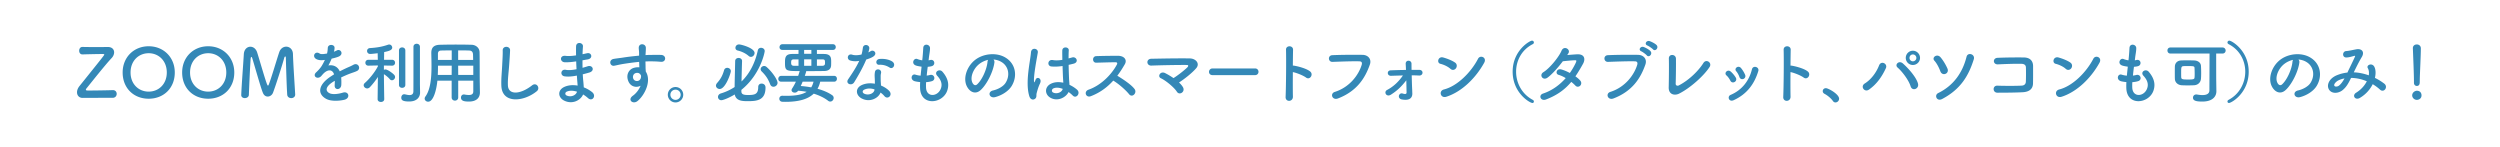 <svg xmlns="http://www.w3.org/2000/svg" width="850" height="50" xml:space="preserve"><path fill="#3488B7" d="M28.068 33.29c-1.126 0-1.885-.805-1.885-1.932 0-.644.276-1.402.874-2.138 8.092-10.069 8.39-10.46 8.39-10.643 0-.184-.092-.208-.781-.208-1.241 0-4.69.069-6.598.137-.713.024-1.149-.528-1.149-1.263 0-.643.368-1.287 1.103-1.287h.046c1.127.045 2.942.045 4.69.045 1.448 0 2.85 0 3.839-.022h.069c1.425 0 2.138.827 2.138 1.815 0 .644-.277 1.356-.874 1.977-2.092 2.208-6.804 8.161-8.574 10.345-.115.139-.161.253-.161.368 0 .298.391.298.919.298 1.702 0 6.62-.068 8.184-.138h.092c.851 0 1.287.621 1.287 1.265 0 .666-.46 1.356-1.403 1.356h-1.953c-7.54 0-8.046.023-8.23.023h-.023zM41.7 24.646c0-5.171 3.793-8.919 8.85-8.919s8.874 3.748 8.874 8.919c0 5.356-3.817 8.92-8.874 8.92s-8.85-3.564-8.85-8.92m15.011 0c0-3.977-2.758-6.551-6.161-6.551-3.402 0-6.16 2.574-6.16 6.551 0 3.954 2.758 6.506 6.16 6.506 3.403-.001 6.161-2.552 6.161-6.506M61.93 24.646c0-5.171 3.793-8.919 8.85-8.919 5.057 0 8.874 3.748 8.874 8.919 0 5.356-3.817 8.92-8.874 8.92-5.057-.001-8.85-3.564-8.85-8.92m15.011 0c0-3.977-2.758-6.551-6.161-6.551-3.402 0-6.16 2.574-6.16 6.551 0 3.954 2.758 6.506 6.16 6.506 3.403-.001 6.161-2.552 6.161-6.506M82.022 32.278c.161-4.022.689-10.482.873-13.815.092-1.701 1.15-2.575 2.23-2.575.942 0 1.908.645 2.322 1.977.874 2.759 2.897 9.885 3.448 11.012.069.138.138.207.23.207.068 0 .161-.069.207-.207.873-2.116 2.712-8.505 3.609-11.126.436-1.289 1.425-1.886 2.368-1.886 1.149 0 2.252.897 2.298 2.505.07 2.967.575 10.437.759 13.701v.094c0 .78-.667 1.195-1.334 1.195-.666 0-1.332-.393-1.379-1.195-.23-3.287-.459-12.415-.459-12.415 0-.39-.092-.552-.208-.552-.114 0-.275.207-.344.484-.506 1.908-2.873 9.378-3.816 11.838-.299.781-1.035 1.311-1.793 1.311-.644 0-1.287-.367-1.655-1.287-.736-1.747-2.759-9.034-3.609-11.746-.092-.277-.207-.438-.299-.438-.115 0-.207.184-.253.666-.161 2.023-.483 9.012-.598 12.184-.023.758-.712 1.15-1.379 1.15-.621 0-1.218-.346-1.218-1.035v-.047zM113.516 17.589a8.32 8.32 0 0 0 .965-.413c1.264-.759 2.506 1.149.805 2-.575.275-1.563.55-2.529.758-.298.735-.69 1.563-1.103 2.322 1.586-.276 3.103.299 3.862 1.999a52.235 52.235 0 0 1 2.804-1.356c.552-.23 1.173-.506 1.793-.85 1.724-.965 2.759 1.334 1.287 2.069-.735.368-1.264.483-2.482.942-.966.369-2 .828-2.92 1.265.07.759.092 1.701.047 2.528-.047.921-.644 1.402-1.219 1.425-.574.024-1.104-.412-1.035-1.31.024-.483.047-1.012.047-1.494-.207.114-.414.23-.598.345-2.851 1.84-2.506 3.219-1.218 3.861 1.218.621 3.471.162 4.551-.184 2.023-.62 2.667 1.863.552 2.414-1.357.346-4.483.689-6.276-.322-3.104-1.746-2.551-4.85 1.61-7.585.321-.208.689-.461 1.126-.714-.621-1.93-2.391-1.7-3.885.024l-.092.092c-.207.253-.368.459-.529.598-1.265 1.126-2.942-.184-1.563-1.426.598-.551 1.379-1.378 1.862-2.16.391-.645.759-1.333 1.08-2.046-1.241.183-2.114.114-2.85-.253-1.655-.827-.529-2.988 1.08-1.908.437.298 1.356.184 2.161.045.092-.023.23-.023.345-.045.161-.667.207-1.127.253-1.931.092-1.38 2.252-1.242 2.299-.115.023.46-.069.896-.184 1.334l-.046.091zM130.642 33.704c0 .643-.551.965-1.126.965-.575 0-1.126-.322-1.126-.965v-.023l.092-7.518a25.038 25.038 0 0 1-2.736 3.495c-.275.274-.597.412-.896.412-.621 0-1.196-.527-1.196-1.08 0-.275.115-.528.391-.781 1.334-1.149 3.356-3.517 4.459-5.701l-.022-.252-3.219.068h-.023c-.666 0-1.011-.482-1.011-.988 0-.505.345-1.011 1.034-1.011h3.196l-.046-2.23c-.092.022-2.046.253-2.506.253-.736 0-1.103-.506-1.103-1.012 0-.482.322-.943.988-.988 2.253-.139 4.115-.437 6.161-1.149a1.02 1.02 0 0 1 .368-.069c.597 0 1.034.528 1.034 1.057 0 .874-1.195 1.196-2.735 1.517-.023.528-.023 1.494-.046 2.621h2.712c.69 0 1.034.506 1.034 1.011 0 .506-.344.988-1.011.988h-.023l-2.758-.046v1.471c.161-.091.345-.137.528-.137.69 0 2.299 1.149 2.92 1.792.23.254.344.506.344.782 0 .575-.505 1.104-1.057 1.104-.275 0-.528-.115-.758-.39-.483-.6-1.357-1.29-1.977-1.681.022 3.474.114 8.461.114 8.461v.024zm5.012-16.552c0-.69.529-1.034 1.081-1.034.528 0 1.08.344 1.08 1.034v11.725c0 .666-.552.988-1.08.988-.552 0-1.081-.322-1.081-.988V17.152zm7.172 14.299v.045c0 1.38-.92 3.013-3.724 3.013-2.23 0-2.667-.506-2.667-1.312 0-.574.368-1.149.989-1.149.092 0 .161 0 .253.022.437.094 1.035.254 1.563.254.69 0 1.287-.254 1.31-1.241.024-.851.024-7.241.024-11.517v-3.632c0-.713.551-1.057 1.103-1.057.552 0 1.103.344 1.103 1.057v12.735l.046 2.782zM160.918 27.428h-5.126v5.701c0 .713-.552 1.08-1.104 1.08-.575 0-1.126-.367-1.126-1.08v-5.701h-4.851c-.298 3.033-1.31 7.149-3.149 7.149-.621 0-1.173-.461-1.173-1.058 0-.206.069-.438.23-.666 1.793-2.414 2.093-6.621 2.093-10.345 0-1.633-.047-3.149-.069-4.413v-.069c0-1.909.896-2.759 2.988-2.805 1.977-.047 3.793-.069 5.632-.069 1.609 0 3.242.022 5.057.069 1.357.022 2.713.965 2.736 2.552.069 3.379.023 7.953.069 10.482l.045 3.148v.047c0 1.609-.965 3.08-3.747 3.08-1.516 0-2.689-.184-2.689-1.355 0-.553.345-1.059.989-1.059a.86.86 0 0 1 .229.023 7.63 7.63 0 0 0 1.449.16c1.172 0 1.517-.481 1.517-1.265v-3.606zm-7.333-5.104h-4.667c0 1.012-.023 2.092-.068 3.149h4.712l.023-3.149zm0-5.195c-1.173 0-2.368.023-3.586.046-.805.023-1.104.46-1.104 1.126v2.07h4.69v-3.242zm7.288 3.242c-.023-.668-.023-1.311-.046-1.864-.046-.872-.483-1.309-1.334-1.332-1.24-.046-2.482-.046-3.723-.046v3.242h5.103zm.045 1.953h-5.149l.023 3.149h5.126v-3.149zM170.459 29.128c-.091-2.413.161-4.367.276-6.804.069-1.493.23-3.746.184-5.172-.046-1.701 2.552-1.563 2.506-.045-.046 1.447-.207 3.631-.322 5.171-.161 2.436-.506 4.528-.414 6.759.138 3.357 4.229 3.126 8.229-.023 1.495-1.173 2.897.942 1.587 2-4.483 3.655-11.839 4.322-12.046-1.886M195.678 20.899c-1.195.184-2.345.298-3.609.275-1.77-.046-1.862-2.437.229-2.183.943.115 2 .069 3.564-.162a65.77 65.77 0 0 1 0-3.034c.045-1.77 2.436-1.356 2.344-.022a45.927 45.927 0 0 0-.137 2.665c.482-.091 1.011-.229 1.563-.344 1.517-.344 2.138 1.793.138 2.115-.621.091-1.196.207-1.725.299 0 .85 0 1.7.024 2.552.551-.161 1.126-.322 1.746-.53 1.702-.55 2.575 1.564.529 2.139a56.38 56.38 0 0 1-2.207.597c.046.781.092 1.494.161 2.161.069.621.138 1.449.184 2.275a10.69 10.69 0 0 1 2.851 1.633c1.54 1.265.046 3.355-1.402 2.023a10.626 10.626 0 0 0-1.678-1.242c-.806 1.954-3.61 3.494-6.438 2.092-2.183-1.08-2.321-3.654.185-4.713 1.402-.597 2.942-.644 4.39-.391-.022-.482-.069-.965-.114-1.493-.047-.553-.092-1.196-.139-1.909-1.815.344-3.034.414-4.183.253-1.632-.23-1.357-2.598.483-2.207.666.139 1.815.139 3.586-.207a99.25 99.25 0 0 1-.116-2.667l-.229.025zm-2.966 10.252c-.597.253-.712.989-.069 1.312 1.402.688 3.196 0 3.541-1.288-1.242-.392-2.46-.46-3.472-.024M213.563 27.428c-.805-2.23.437-3.885 1.839-4.322.667-.207 1.356-.298 1.977-.207-.023-.506-.046-1.196-.069-1.862-1.931.184-3.839.46-5.034.644-1.656.253-2.735.552-3.425.666-1.54.277-2.001-2.022-.185-2.321.92-.161 2.415-.322 3.38-.482 1.149-.184 3.219-.437 5.241-.622v-.414c.023-1.425-.115-1.516-.115-2.253 0-1.677 2.322-1.516 2.414-.068.023.528-.046 1.586-.092 2.207 0 .114-.023.229-.023.344a26.194 26.194 0 0 1 1.77-.068c1.127 0 1.931-.023 3.494 0 1.931.046 1.839 2.482 0 2.345-1.632-.139-2.184-.139-3.609-.162-.529 0-1.08.023-1.678.047.023.734.046 1.447.046 2.114 0 .322.046.804.069 1.31 2.046 3.219-.391 8.092-2.827 10.046-1.541 1.218-3.541-.414-1.541-1.839 1.104-.782 2.069-2.069 2.621-3.379-1.517.781-3.517.344-4.253-1.724m3.862-2.414c-.322-.275-.989-.322-1.471-.091-.552.252-.92.965-.667 1.746.414 1.241 2.414 1.241 2.644-.39.069-.484 0-.69-.138-.875-.115-.137-.23-.275-.368-.39M229.678 34.83a2.62 2.62 0 1 1 0-5.242 2.62 2.62 0 0 1 0 5.242m0-4.345c-.965 0-1.747.759-1.747 1.725a1.747 1.747 0 1 0 3.494 0c0-.966-.782-1.725-1.747-1.725M243.427 29.105c0-.275.137-.598.414-.919 1.171-1.312 1.815-2.483 2.344-4.298.161-.575.62-.828 1.081-.828.597 0 1.218.436 1.218 1.126 0 .712-1.816 6.069-3.793 6.069-.667.001-1.264-.506-1.264-1.15m8.643 1.977c0 1.059.896 1.219 2.344 1.219 2.254 0 3.38-.3 3.38-2.711 0-.828.575-1.175 1.149-1.175.621 0 1.333.392 1.333 1.334 0 4.367-2.919 4.645-5.976 4.645-1.863 0-4.069-.046-4.483-2.276-2.046 1.219-3.977 1.954-4.552 1.954a1.114 1.114 0 0 1-1.149-1.104c0-.504.322-1.011 1.035-1.219a17.813 17.813 0 0 0 4.62-2.158c.023-2.576.138-5.979.184-8.806 0-.735.597-1.081 1.172-1.081s1.173.346 1.173 1.035v.046a753.771 753.771 0 0 0-.184 6.919c2.873-2.781 4.666-6.506 5.54-10.574.138-.621.621-.874 1.103-.874.621 0 1.242.415 1.242 1.103 0 .506-1.495 8.024-7.931 13.196v.527zm2.46-12.069c-1.035-.896-2.368-1.516-3.725-1.838-.528-.139-.758-.505-.758-.92 0-.551.437-1.15 1.219-1.15.735 0 5.287 1.219 5.287 2.921 0 .69-.575 1.309-1.219 1.309a1.16 1.16 0 0 1-.804-.322m8.459 10.483c-.46 0-.897-.229-1.126-.828-.713-1.838-1.472-2.987-2.874-4.367-.253-.253-.367-.528-.367-.781 0-.575.551-1.081 1.195-1.081.253 0 .551.092.804.322 2.023 1.747 3.748 4.415 3.748 5.401-.001.76-.713 1.334-1.38 1.334M278.874 27.772c-.207.896-.506 1.701-.92 2.414 2.046.552 3.794 1.333 4.989 2.183.368.254.506.599.506.943 0 .621-.529 1.219-1.15 1.219-.229 0-.482-.068-.712-.253-1.287-1.012-2.988-1.84-4.92-2.437-1.931 1.861-5.034 2.781-9.632 2.781-.345 0-.666-.023-1.011-.023-.713-.021-1.059-.528-1.059-1.034s.346-1.012 1.035-1.012h.046c.506.022 1.013.022 1.472.022 2.987 0 5.218-.391 6.735-1.355a23.717 23.717 0 0 0-2.896-.368c-.299.437-.736.644-1.149.644-.575 0-1.081-.345-1.081-.851 0-.16.069-.368.207-.574.506-.782.92-1.541 1.265-2.299h-4.988c-.666 0-.989-.46-.989-.942 0-.506.345-1.035.989-1.035h5.77c.161-.482.322-.988.483-1.517 0-.024.023-.092.046-.115-4.621 0-5.011-.024-5.011-2.758 0-1.702.021-3.035 2.436-3.058.667 0 1.403-.022 2.161-.022v-1.358h-5.494c-.667 0-.966-.459-.966-.919 0-.506.345-1.011.966-1.011h17.218c.62 0 .942.483.942.965 0 .483-.322.965-.942.965h-5.471v1.358c.873 0 1.725.022 2.46.022 2.298.046 2.391 1.265 2.391 2.643 0 .484 0 .99-.023 1.287-.069 1.058-.713 1.84-2.345 1.862-1.747.024-3.953.047-6.16.047a.29.29 0 0 1 .023.137c0 .069 0 .093-.461 1.472h9.977c.644 0 .943.483.943.99 0 .481-.3.987-.943.987h-4.737zm-7.379-7.585h-1.54c-.896 0-.966.414-.966 1.104 0 .643.116 1.08 1.012 1.08h1.494v-2.184zm1.402 7.585c-.206.505-.414.989-.644 1.472 1.219.092 2.414.252 3.563.459.345-.552.598-1.194.782-1.931h-3.701zm2.966-10.804h-2.46v1.333h2.46v-1.333zm0 3.195h-2.46v2.208h2.46v-2.208zm3.701 2.208c.688 0 .873-.345.919-.599.022-.137.022-.321.022-.504 0-.874-.114-1.081-.987-1.081h-1.771v2.184h1.817zM289.105 20.578c-1.402-.391-.965-2.506.667-1.978.759.253 1.954.229 3.149-.068.229-.759.345-1.496.459-2.323.207-1.356 2.229-1.103 2.185.208-.023.344-.161.85-.322 1.402.276-.137.528-.253.735-.39 1.035-.737 2.483.688 1.012 1.746-.574.413-1.517.781-2.46 1.057-1.08 2.598-2.643 5.356-4.115 7.747-.85 1.379-3.057.483-2.046-1.01 1.287-1.909 2.645-3.864 3.771-6.275-1.172.228-2.161.137-3.035-.116m3.955 12.942c-2.138-1.08-2.392-3.563-.023-4.621 1.425-.643 2.988-.689 4.414-.437v-.805c0-.575-.047-1.148-.069-1.723a6.914 6.914 0 0 1 .114-1.541c.277-1.264 2.299-.966 2.07.414-.069.344-.138.597-.138 1.081 0 .528 0 1.103.021 1.769.024.437.07.92.092 1.426 1.22.506 2.23 1.218 2.806 1.838 1.31 1.449-.552 3.082-1.655 1.748a6.633 6.633 0 0 0-1.311-1.196c-.666 1.84-3.539 3.449-6.321 2.047m.735-3.012c-.62.322-.667.988.022 1.333 1.38.69 3.242.023 3.495-1.218.021-.068 0-.162.021-.23-1.17-.391-2.411-.437-3.538.115m5.127-8.483c-1.266.069-1.356-1.838.114-1.976 1.518-.139 3.126.138 4.23.804 1.563.943.367 2.851-.759 2.139-1.08-.69-2.251-1.036-3.585-.967M314.854 29.795c.138 3.287 3.724 3.149 4.918.598.805-1.725.162-3.24-1.126-4.642-1.195-1.311.782-2.53 1.794-1.358 1.792 2.07 2.436 4.254 1.563 6.575-1.655 4.368-8.987 5.126-9.172-1.013a21.367 21.367 0 0 1 .022-2.045 12.66 12.66 0 0 1-1.769-.275c-1.862-.506-1.15-2.69.159-2.253a7.99 7.99 0 0 0 1.771.345c.091-1.012.206-2.022.321-3.058-.874-.114-1.609-.275-1.908-.391-1.747-.597-.735-2.712.483-2.206a6.51 6.51 0 0 0 1.653.438c.024-.277.071-.574.093-.851.139-1.448.185-2.322.253-3.402.115-1.609 2.299-1.241 2.299.115 0 1.081-.23 1.955-.391 3.311-.023.275-.068.55-.093.827.207-.024.391-.069.575-.115 1.495-.344 1.886 1.7.527 2.092-.459.138-.918.183-1.399.229a79.961 79.961 0 0 0-.347 2.989 7.93 7.93 0 0 0 1.104-.206c1.518-.415 2.092 1.609.736 2.068-.621.207-1.333.322-2.047.368a16.934 16.934 0 0 0-.019 1.86M338.094 21.29c-.369 2.92-2.437 7.263-4.644 9.31-1.771 1.633-3.7.736-4.712-1.241-1.449-2.849.091-7.125 3.171-9.264 2.829-1.953 7.035-2.275 9.932-.528 3.563 2.137 4.137 6.368 2.138 9.654-1.08 1.771-3.333 3.195-5.609 3.793-2.022.528-2.735-1.793-.759-2.252 1.748-.392 3.517-1.381 4.275-2.574 1.633-2.576 1.013-5.587-1.263-7.035-.898-.574-1.863-.851-2.852-.92.254.229.391.598.323 1.057m-5.104.437c-2.138 1.655-3.287 4.71-2.321 6.482.344.668.942 1.012 1.517.506 1.725-1.518 3.333-5.172 3.563-7.655.023-.276.093-.529.208-.713a7.629 7.629 0 0 0-2.967 1.38M349.979 32.738c-.734-2.321-.666-5.287-.366-8.068.298-2.783.804-5.357.919-6.851.138-1.861 2.552-1.402 2.32.045-.16 1.036-.55 3.036-.85 4.989-.299 1.955-.528 3.886-.438 4.804.048.416.069.484.301.024.067-.138.229-.552.274-.667.528-1.104 2.276-.322 1.449 1.402-.3.621-.53 1.242-.713 1.816-.185.575-.321 1.08-.414 1.447-.184.645.115 1.287-.46 1.84-.596.553-1.632.46-2.022-.781m7.149.482c-1.999-1.149-2.046-3.769.345-4.827 1.242-.552 2.645-.574 4.046-.275 0-.367-.046-.711-.067-1.148-.069-.943-.116-2.714-.185-4.529-1.243.184-2.461.275-3.771.16-1.586-.138-1.312-2.482.46-2.184 1.012.184 2.115.115 3.242-.069-.024-1.287-.048-2.459-.024-3.171.046-1.495 2.299-1.289 2.207-.046-.046.643-.068 1.608-.068 2.735.391-.115.804-.208 1.173-.321 1.492-.461 2.481 1.631.505 2.114-.553.138-1.104.276-1.655.391.021 1.793.093 3.586.138 4.712.024.574.115 1.333.138 2.069.967.46 1.886 1.035 2.599 1.678 1.311 1.196-.322 3.196-1.472 1.977a10.511 10.511 0 0 0-1.425-1.194c-.876 1.813-3.68 3.354-6.186 1.928m4.185-3.011c-1.148-.436-2.299-.551-3.173-.139-.552.254-.689 1.035-.138 1.356 1.103.621 2.965.14 3.333-1.218h-.022zM370.853 32.716c-1.678.62-2.459-1.634-.735-2.23 4.184-1.448 7.816-5.126 9.631-8.552.208-.391.115-.759-.39-.759-1.448-.022-4.621.093-6.644.138-1.379.046-1.472-2.161 0-2.23 1.679-.069 5.057-.114 7.38-.114 2.067 0 3.239 1.31 2.344 2.874-.782 1.356-1.609 2.665-2.552 3.908 1.908 1.149 4.828 3.08 5.885 4.551.92 1.287-.804 3.08-1.884 1.724-1.127-1.402-3.495-3.494-5.379-4.619-2.025 2.251-4.507 4.113-7.656 5.309M402.231 29.703c.415.783.094 1.494-.437 1.839-.528.346-1.241.321-1.678-.39-.828-1.311-3.563-3.679-5.426-4.553-1.263-.597-.16-2.574 1.448-1.746a24.41 24.41 0 0 1 2.853 1.7c1.309-.804 3.677-2.621 4.734-3.677.298-.3.482-.783-.208-.783-2.872-.023-8.481.07-12.045.208-1.724.069-1.884-2.276-.022-2.323 3.608-.069 9.265-.182 13.08-.114 2.069.023 3.563 1.77 2.16 3.356-1.38 1.586-3.77 3.495-5.815 4.828.576.552 1.059 1.104 1.356 1.655M412.279 25.542c-.828 0-1.219-.551-1.219-1.103 0-.575.438-1.172 1.219-1.172h14.438c.781 0 1.17.575 1.17 1.15 0 .55-.389 1.125-1.17 1.125h-14.438zM439.588 32.854c.048 1.861-2.574 1.931-2.482.091.162-3.724.231-12.735.139-16.045-.045-1.563 2.437-1.541 2.392.024a538.693 538.693 0 0 0-.069 5.378c.114 0 .251 0 .39.023 1.287.206 4.277.943 5.517 2 1.197 1.011-.114 3.012-1.425 2.045-.988-.735-3.263-1.631-4.481-1.861-.026 3.173-.026 6.482.019 8.345M453.845 31.244c5.08-1.609 8.091-5.794 9.124-9.173.186-.621.116-1.196-.733-1.218-2.255-.069-5.886.068-9.195.184-1.519.046-1.679-2.208-.048-2.277 3.035-.137 7.334-.16 10.255-.113 1.862.022 3.17 1.424 2.505 3.309-1.61 4.597-4.415 9.057-10.85 11.517-1.956.736-2.806-1.678-1.058-2.229M480.142 30.439c.023.527.023.828.048 1.287.045 1.449-.805 2.574-3.518 2.093-.853-.138-1.149-.759-1.035-1.288.113-.506.62-.942 1.263-.736.575.184 1.359.368 1.335-.391-.024-.918-.048-2.482-.093-4.092-1.655 2.115-3.011 3.449-5.196 4.851-1.583 1.034-2.595-.919-1.332-1.586 2.206-1.149 3.979-2.874 5.379-4.92-1.38.024-2.735.069-4.047.115-1.355.047-1.538-1.815-.069-1.861 1.636-.069 3.404-.116 5.152-.138-.024-.897-.069-1.633-.093-2.046-.069-1.495 1.976-1.38 1.976-.069 0 .46 0 1.194.023 2.091h2.623c1.538.024 1.425 2.001-.069 1.932a44.994 44.994 0 0 0-2.509-.07c.047 1.724.092 3.587.162 4.828M493.153 23.404c-.85-.781-2.319-1.448-3.399-1.701-1.381-.322-.807-2.643.938-2.16 1.219.344 2.943.965 4.047 1.747.713.506.668 1.378.3 1.908-.367.528-1.174.85-1.886.206m-1.424 9.494c-1.955.621-2.688-2-.781-2.482 4.621-1.173 9.265-5.931 11.587-10.437.733-1.425 3.102-.46 2.089 1.357-2.85 5.174-7.609 9.885-12.895 11.562M521.016 35.014c-.829 0-6.715-3.356-6.715-10.644 0-7.241 5.841-10.551 6.576-10.551.391 0 .645.299.645.621 0 .206-.117.437-.393.574-3.793 1.931-5.654 5.632-5.654 9.356 0 3.793 1.931 7.608 5.679 9.586a.619.619 0 0 1 .368.575.48.48 0 0 1-.506.483M525.658 33.818c-1.838.713-2.733-1.449-.988-2.022 3.173-1.058 5.724-3.034 7.678-5.242-.826-.506-1.676-.896-2.413-1.103-1.286-.344-.69-2.299.919-1.839.852.23 1.887.667 2.898 1.196a22.67 22.67 0 0 0 1.931-3.287c.438-.943.345-1.058-.255-1.036-.919.024-3.286.253-4.067.346-1.61 2.115-3.724 4.529-5.266 5.608-1.538 1.058-2.894-.941-1.332-1.907 2.23-1.38 5.311-5.265 6.137-7.242.806-1.953 3.173-.528 2.367.805-.113.184-.251.391-.413.621 1.13-.093 2.393-.208 3.496-.253 2.368-.069 2.781 1.587 1.884 3.218-.851 1.54-1.7 2.965-2.599 4.276.644.459 1.242.943 1.655 1.45.53.618.368 1.355-.045 1.745-.413.392-1.104.507-1.631-.067a12.987 12.987 0 0 0-1.38-1.243c-2.046 2.46-4.622 4.459-8.576 5.976M547.521 31.244c5.08-1.61 8.091-5.793 9.127-9.173.182-.621.112-1.196-.736-1.218-2.252-.069-5.886.069-9.196.184-1.518.046-1.676-2.208-.045-2.276 3.035-.138 7.334-.161 10.252-.114 1.862.022 3.173 1.425 2.506 3.309-1.607 4.599-4.412 9.058-10.851 11.517-1.952.736-2.805-1.678-1.057-2.229m10.528-13.793c-1.171-.483-.252-1.862.806-1.471.622.229 1.771.828 2.274 1.378.898.967-.458 2.368-1.218 1.471-.297-.366-1.401-1.172-1.862-1.378m2.071-1.977c-1.173-.46-.323-1.839.757-1.494.62.207 1.793.781 2.323 1.31.919.919-.392 2.367-1.173 1.494-.323-.345-1.449-1.126-1.907-1.31M570.878 31.842c-1.539.759-3.586.299-3.517-2.139.069-2.621.116-8.207.048-9.747-.072-1.77 2.367-1.586 2.412-.046.045 1.633-.024 6.781-.092 8.529-.024.645.574.873 1.125.575 3.541-1.841 6.737-5.081 8.301-7.587.963-1.54 3.035-.091 2.113 1.334-1.837 2.874-6.504 7.149-10.39 9.081M588.306 27.406c-.323-.646-.806-1.334-1.312-1.771-.942-.805.393-2.252 1.474-1.287.619.551 1.263 1.287 1.7 2.046.735 1.241-1.175 2.368-1.862 1.012m-.461 6.229c-.207-.484-.069-1.104.575-1.38 3.84-1.609 6.321-4.849 7.24-8.688.368-1.496 2.599-.806 2.161.597-1.311 4.345-3.862 7.861-8.391 9.908-.781.344-1.355.069-1.585-.437m3.541-7.494c-.23-.69-.644-1.427-1.081-1.931-.829-.92.713-2.185 1.656-1.058a9.94 9.94 0 0 1 1.38 2.277c.55 1.354-1.474 2.182-1.955.712M608.786 32.854c.048 1.861-2.574 1.931-2.482.091.162-3.724.231-12.735.138-16.045-.045-1.563 2.438-1.541 2.393.024a538.693 538.693 0 0 0-.069 5.378c.114 0 .251 0 .39.023 1.286.206 4.277.943 5.517 2 1.197 1.011-.114 3.012-1.425 2.045-.988-.735-3.264-1.631-4.481-1.861-.026 3.173-.026 6.482.019 8.345M623.178 34.324c-.575-.852-1.838-1.908-2.826-2.414-.437-.23-.622-.574-.622-.918 0-.531.416-1.013 1.08-1.013.806 0 4.484 2.022 4.484 3.586 0 .735-.622 1.265-1.242 1.265-.321 0-.644-.162-.874-.506M634.008 28.393c2.161-1.333 3.931-3.723 4.873-6.137.688-1.793 3.012-.597 2.319.919-1.332 2.897-3.125 5.449-5.747 7.287-1.538 1.081-3.032-1.081-1.445-2.069m15.607.966c-.689-2.207-2.943-5.104-4.437-6.392-1.104-.943.438-2.597 1.817-1.378 1.999 1.769 4.573 4.734 5.124 6.85.462 1.77-1.953 2.713-2.504.92m.76-7.265a2.413 2.413 0 0 1-2.416-2.413c0-1.333 1.081-2.436 2.416-2.436a2.454 2.454 0 0 1 2.438 2.436c0 1.334-1.106 2.413-2.438 2.413m0-3.586c-.643 0-1.148.53-1.148 1.173 0 .644.506 1.172 1.148 1.172.645 0 1.194-.528 1.194-1.172 0-.643-.549-1.173-1.194-1.173M659.708 24.21c-.438-1.196-1.197-2.689-2.023-3.586-.987-1.081.898-2.529 2.093-1.149.895 1.034 1.793 2.55 2.367 3.861.345.828-.068 1.54-.69 1.771-.621.252-1.426.022-1.747-.897m-.712 7.425c5.31-2.598 8.297-7.034 9.633-12.344.413-1.656 3.011-.897 2.457.872-1.745 5.563-4.436 10.161-10.758 13.494-1.838.965-2.781-1.309-1.332-2.022M687.732 31.357c-2.438.139-6.232.162-8.601.162-1.724 0-1.724-2.461-.021-2.392 2.458.093 6.642.093 8.342-.022.691-.047 1.291-.437 1.336-1.287.068-1.381.068-3.723.023-4.919-.023-.759-.574-1.172-1.448-1.196-2.024-.069-5.655.069-8.046.184-1.793.093-1.887-2.161-.117-2.23 2.529-.114 6.669-.16 8.968-.114 2.275.045 3.08 1.403 3.08 2.943 0 1.402.021 3.839-.024 5.885-.044 2.206-1.747 2.897-3.492 2.986M702.352 23.404c-.85-.781-2.32-1.448-3.401-1.701-1.379-.322-.805-2.643.94-2.16 1.219.344 2.943.965 4.047 1.747.713.506.668 1.378.3 1.908-.369.528-1.175.85-1.886.206m-1.425 9.494c-1.955.621-2.688-2-.781-2.482 4.621-1.173 9.264-5.931 11.587-10.437.733-1.425 3.102-.46 2.089 1.357-2.849 5.174-7.609 9.885-12.895 11.562M724.972 29.795c.138 3.287 3.725 3.149 4.921.598.806-1.725.159-3.24-1.128-4.642-1.194-1.311.784-2.53 1.793-1.358 1.793 2.07 2.437 4.254 1.565 6.575-1.655 4.368-8.989 5.126-9.174-1.013a22.042 22.042 0 0 1 .022-2.045 12.767 12.767 0 0 1-1.769-.275c-1.861-.506-1.149-2.69.162-2.253a7.96 7.96 0 0 0 1.769.345c.093-1.012.207-2.022.32-3.058-.871-.114-1.607-.275-1.906-.391-1.748-.597-.737-2.712.482-2.206a6.528 6.528 0 0 0 1.654.438c.024-.277.069-.574.093-.851.138-1.448.183-2.322.252-3.402.116-1.609 2.299-1.241 2.299.115 0 1.081-.229 1.955-.39 3.311-.023.275-.068.55-.093.827.207-.024.393-.069.575-.115 1.493-.344 1.886 1.7.53 2.092-.461.138-.919.183-1.404.229a79.788 79.788 0 0 0-.344 2.989 7.93 7.93 0 0 0 1.104-.206c1.519-.415 2.092 1.609.733 2.068-.619.207-1.332.322-2.044.368a18.318 18.318 0 0 0-.022 1.86M753.57 31.014v.047c0 1.608-1.149 3.471-4.781 3.471-2.254 0-3.173-.344-3.173-1.334 0-.553.413-1.08 1.126-1.08.069 0 .186 0 .275.023.645.114 1.266.184 1.817.184 1.403 0 2.368-.437 2.368-1.633 0-2.275.045-8.988.045-12.481h-13.265c-.712 0-1.056-.528-1.056-1.034 0-.53.344-1.036 1.056-1.036h17.634c.733 0 1.103.53 1.103 1.036 0 .528-.369 1.034-1.103 1.034h-2.115c0 2.758 0 8.022.023 9.562l.046 3.241zm-7.632-2.024c-.665.023-1.377.047-2.069.047-.712 0-1.4-.023-2.044-.047-1.287-.068-2.322-.896-2.367-2.184-.024-.666-.024-1.378-.024-2.115 0-.712 0-1.449.024-2.137.045-1.058.78-1.931 2.092-2.001a49.648 49.648 0 0 1 1.976-.045c.874 0 1.77.022 2.505.045 1.174.046 2.23.667 2.299 1.863.045.782.069 1.632.069 2.482 0 .643-.024 1.287-.069 1.884-.114 1.243-1.014 2.14-2.392 2.208m.253-3.976c0-.644-.023-1.287-.045-1.839-.023-.666-.229-.713-2.278-.713-.526 0-1.057 0-1.425.024-.85.045-.85.436-.85 2.275 0 .506 0 1.012.023 1.495.021.734.552.782 2.438.782 1.862 0 2.044-.162 2.092-.714.045-.39.045-.851.045-1.31M757.342 34.531c0-.231.114-.459.368-.575 3.748-1.978 5.679-5.793 5.679-9.586 0-3.724-1.862-7.425-5.658-9.356-.274-.137-.389-.368-.389-.574 0-.322.252-.621.644-.621.736 0 6.573 3.31 6.573 10.551 0 7.287-5.885 10.644-6.711 10.644-.324 0-.506-.23-.506-.483M781.776 21.29c-.368 2.92-2.437 7.263-4.643 9.31-1.769 1.633-3.7.736-4.712-1.241-1.448-2.849.09-7.125 3.17-9.264 2.829-1.953 7.035-2.275 9.932-.528 3.563 2.137 4.138 6.368 2.139 9.654-1.081 1.771-3.332 3.195-5.61 3.793-2.021.528-2.733-1.793-.757-2.252 1.748-.392 3.517-1.381 4.273-2.574 1.636-2.576 1.013-5.587-1.263-7.035-.897-.574-1.862-.851-2.85-.92.253.229.39.598.321 1.057m-5.103.437c-2.137 1.655-3.287 4.71-2.32 6.482.345.668.943 1.012 1.519.506 1.724-1.518 3.331-5.172 3.562-7.655.024-.276.093-.529.206-.713a7.642 7.642 0 0 0-2.967 1.38M800.398 24.601c1.724.068 3.424.459 4.989 1.01.138-.942.046-1.793-.322-2.413-.645-1.08 1.424-1.954 2.185-.53.505.921.574 2.299.227 3.817a18.188 18.188 0 0 1 3.174 1.954c1.448 1.125-.114 3.24-1.426 2.047a15.515 15.515 0 0 0-2.505-1.862c-.85 1.724-2.299 3.446-4.368 4.666-1.609.942-2.759-.851-1.266-1.771 1.725-1.059 2.922-2.482 3.634-3.886-1.7-.712-3.517-1.125-5.357-1.148-.851 1.771-1.631 3.194-2.942 4.206-1.377 1.082-3.4 1.219-4.389 0-1.173-1.471-.323-3.86 2.32-5.034a13.096 13.096 0 0 1 3.771-.988c.805-1.724 1.862-3.816 2.505-5.265.138-.322.207-.504-.137-.413-.898.231-1.772.528-2.712.552-1.519.045-1.449-2.092-.069-2.185.919-.045 2.32-.39 3.308-.574 2.093-.414 3.012.942 1.979 2.62-.967 1.611-1.886 3.472-2.712 5.197h.113zm-5.403 2.758c-.596.298-1.676 1.265-1.287 1.839.275.391 1.104.253 1.517-.07.762-.575 1.381-1.516 1.91-2.459-.599.091-1.29.275-2.14.69M821.731 33.957c-.874 0-1.587-.737-1.587-1.519 0-1.012.967-1.586 1.587-1.586.898 0 1.586.552 1.586 1.586 0 1.104-.965 1.519-1.586 1.519m-.988-5.84v-.482c0-2.23-.229-7.585-.368-11.195v-.069c0-.85.668-1.265 1.332-1.265.691 0 1.381.438 1.381 1.334 0 2.712-.368 9.034-.368 11.264 0 .553 0 1.518-1.013 1.518-.481 0-.964-.368-.964-1.08v-.025z"/></svg>